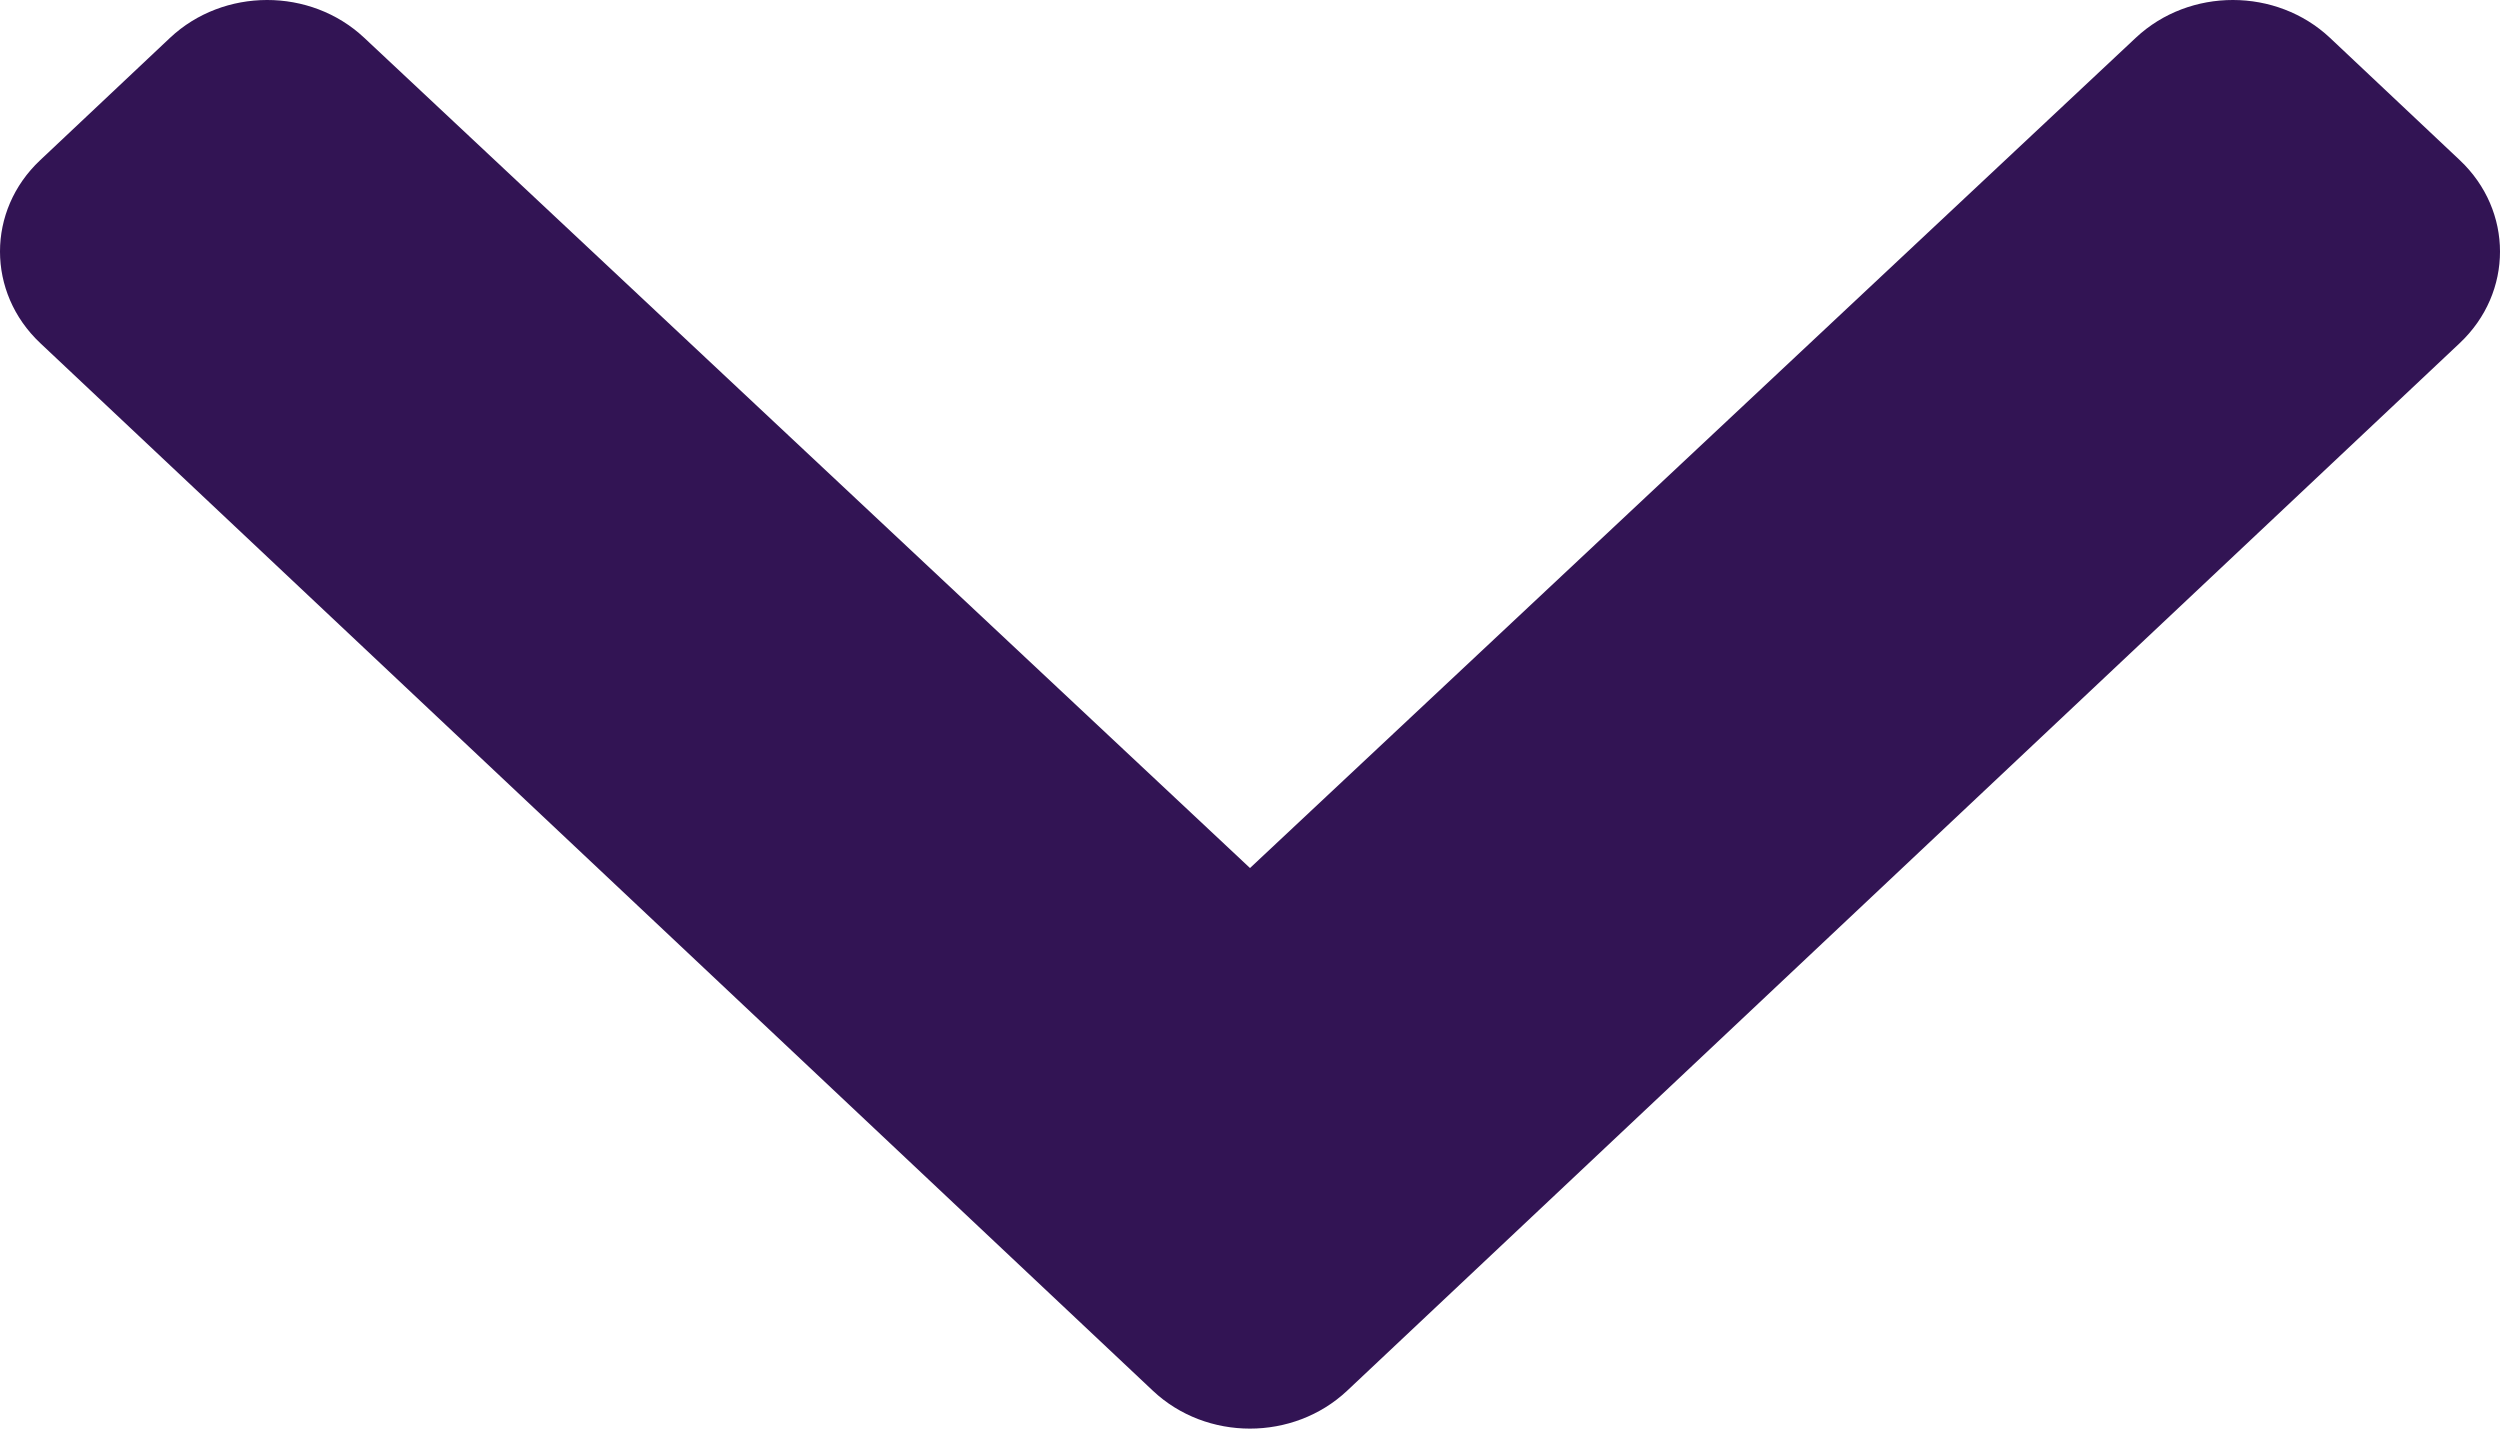 <?xml version="1.0" encoding="UTF-8"?>
<svg width="14px" height="8px" viewBox="0 0 14 8" version="1.1" xmlns="http://www.w3.org/2000/svg" xmlns:xlink="http://www.w3.org/1999/xlink">
    <!-- Generator: sketchtool 62 (101010) - https://sketch.com -->
    <title>4761CCEA-358A-4357-8391-054D2E41A7DD</title>
    <desc>Created with sketchtool.</desc>
    <g id="Page-1" stroke="none" stroke-width="1" fill="none" fill-rule="evenodd">
        <g id="FAQ's" transform="translate(-1251, -613)" fill="#321454" fill-rule="nonzero">
            <path d="M1261.103,623.775 L1261.788,623.048 C1262.07,622.748 1262.071,622.262 1261.789,621.961 L1257.139,617 L1261.789,612.039 C1262.071,611.738 1262.07,611.252 1261.788,610.952 L1261.103,610.225 C1260.821,609.925 1260.362,609.925 1260.079,610.225 L1254.212,616.456 C1253.929,616.756 1253.929,617.243 1254.212,617.544 L1260.079,623.775 C1260.362,624.075 1260.82,624.075 1261.103,623.775 Z" id="chevron-left" transform="translate(1258, 617) rotate(-90) translate(-1258, -617) "></path>
        </g>
    </g>
</svg>